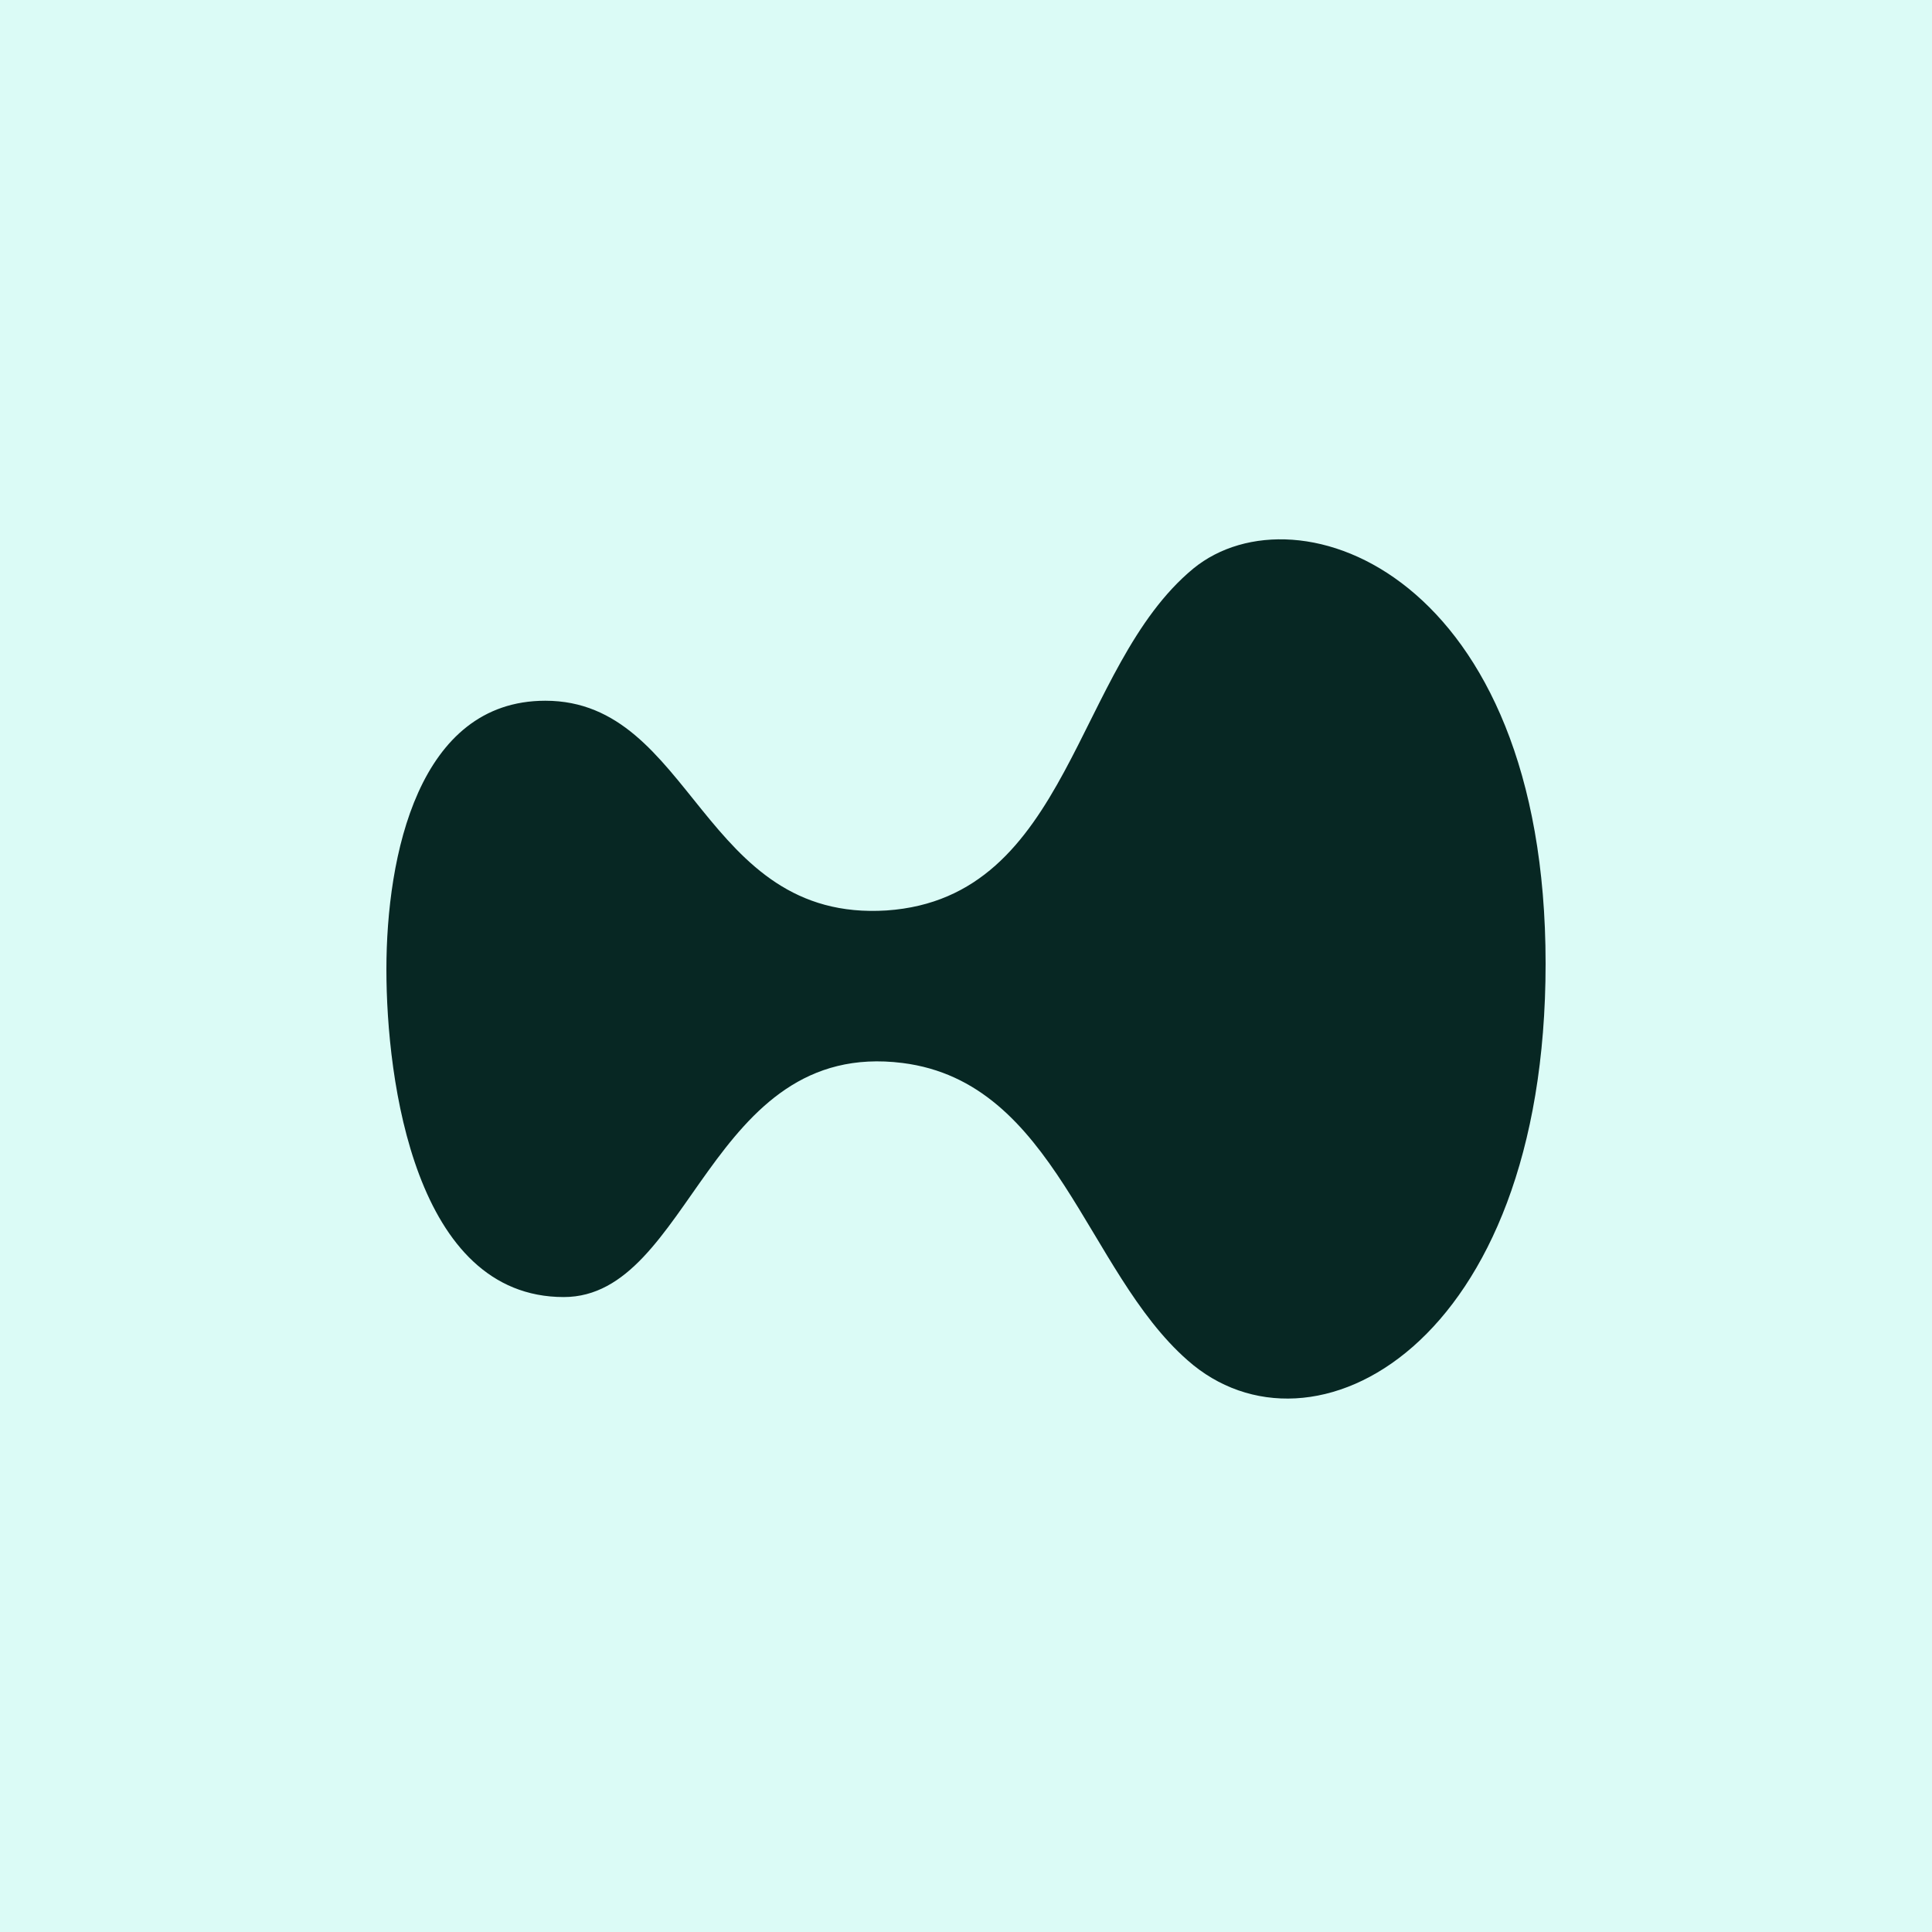 <svg width="20" height="20" viewBox="0 0 20 20" fill="none" xmlns="http://www.w3.org/2000/svg">
<rect width="20" height="20" fill="#DBFBF6"/>
<path d="M16 9.975C16 13.942 13.572 15.215 12.293 14.081C11.24 13.157 10.927 11.204 9.343 11.004C7.333 10.751 7.159 13.427 5.836 13.427C4.296 13.427 4 11.187 4 10.036C4 8.859 4.331 7.254 5.645 7.254C7.176 7.254 7.263 9.547 9.178 9.425C11.083 9.294 11.118 6.905 12.354 5.885C13.433 5.005 16 5.955 16 9.975Z" fill="#072723"/>
</svg>
